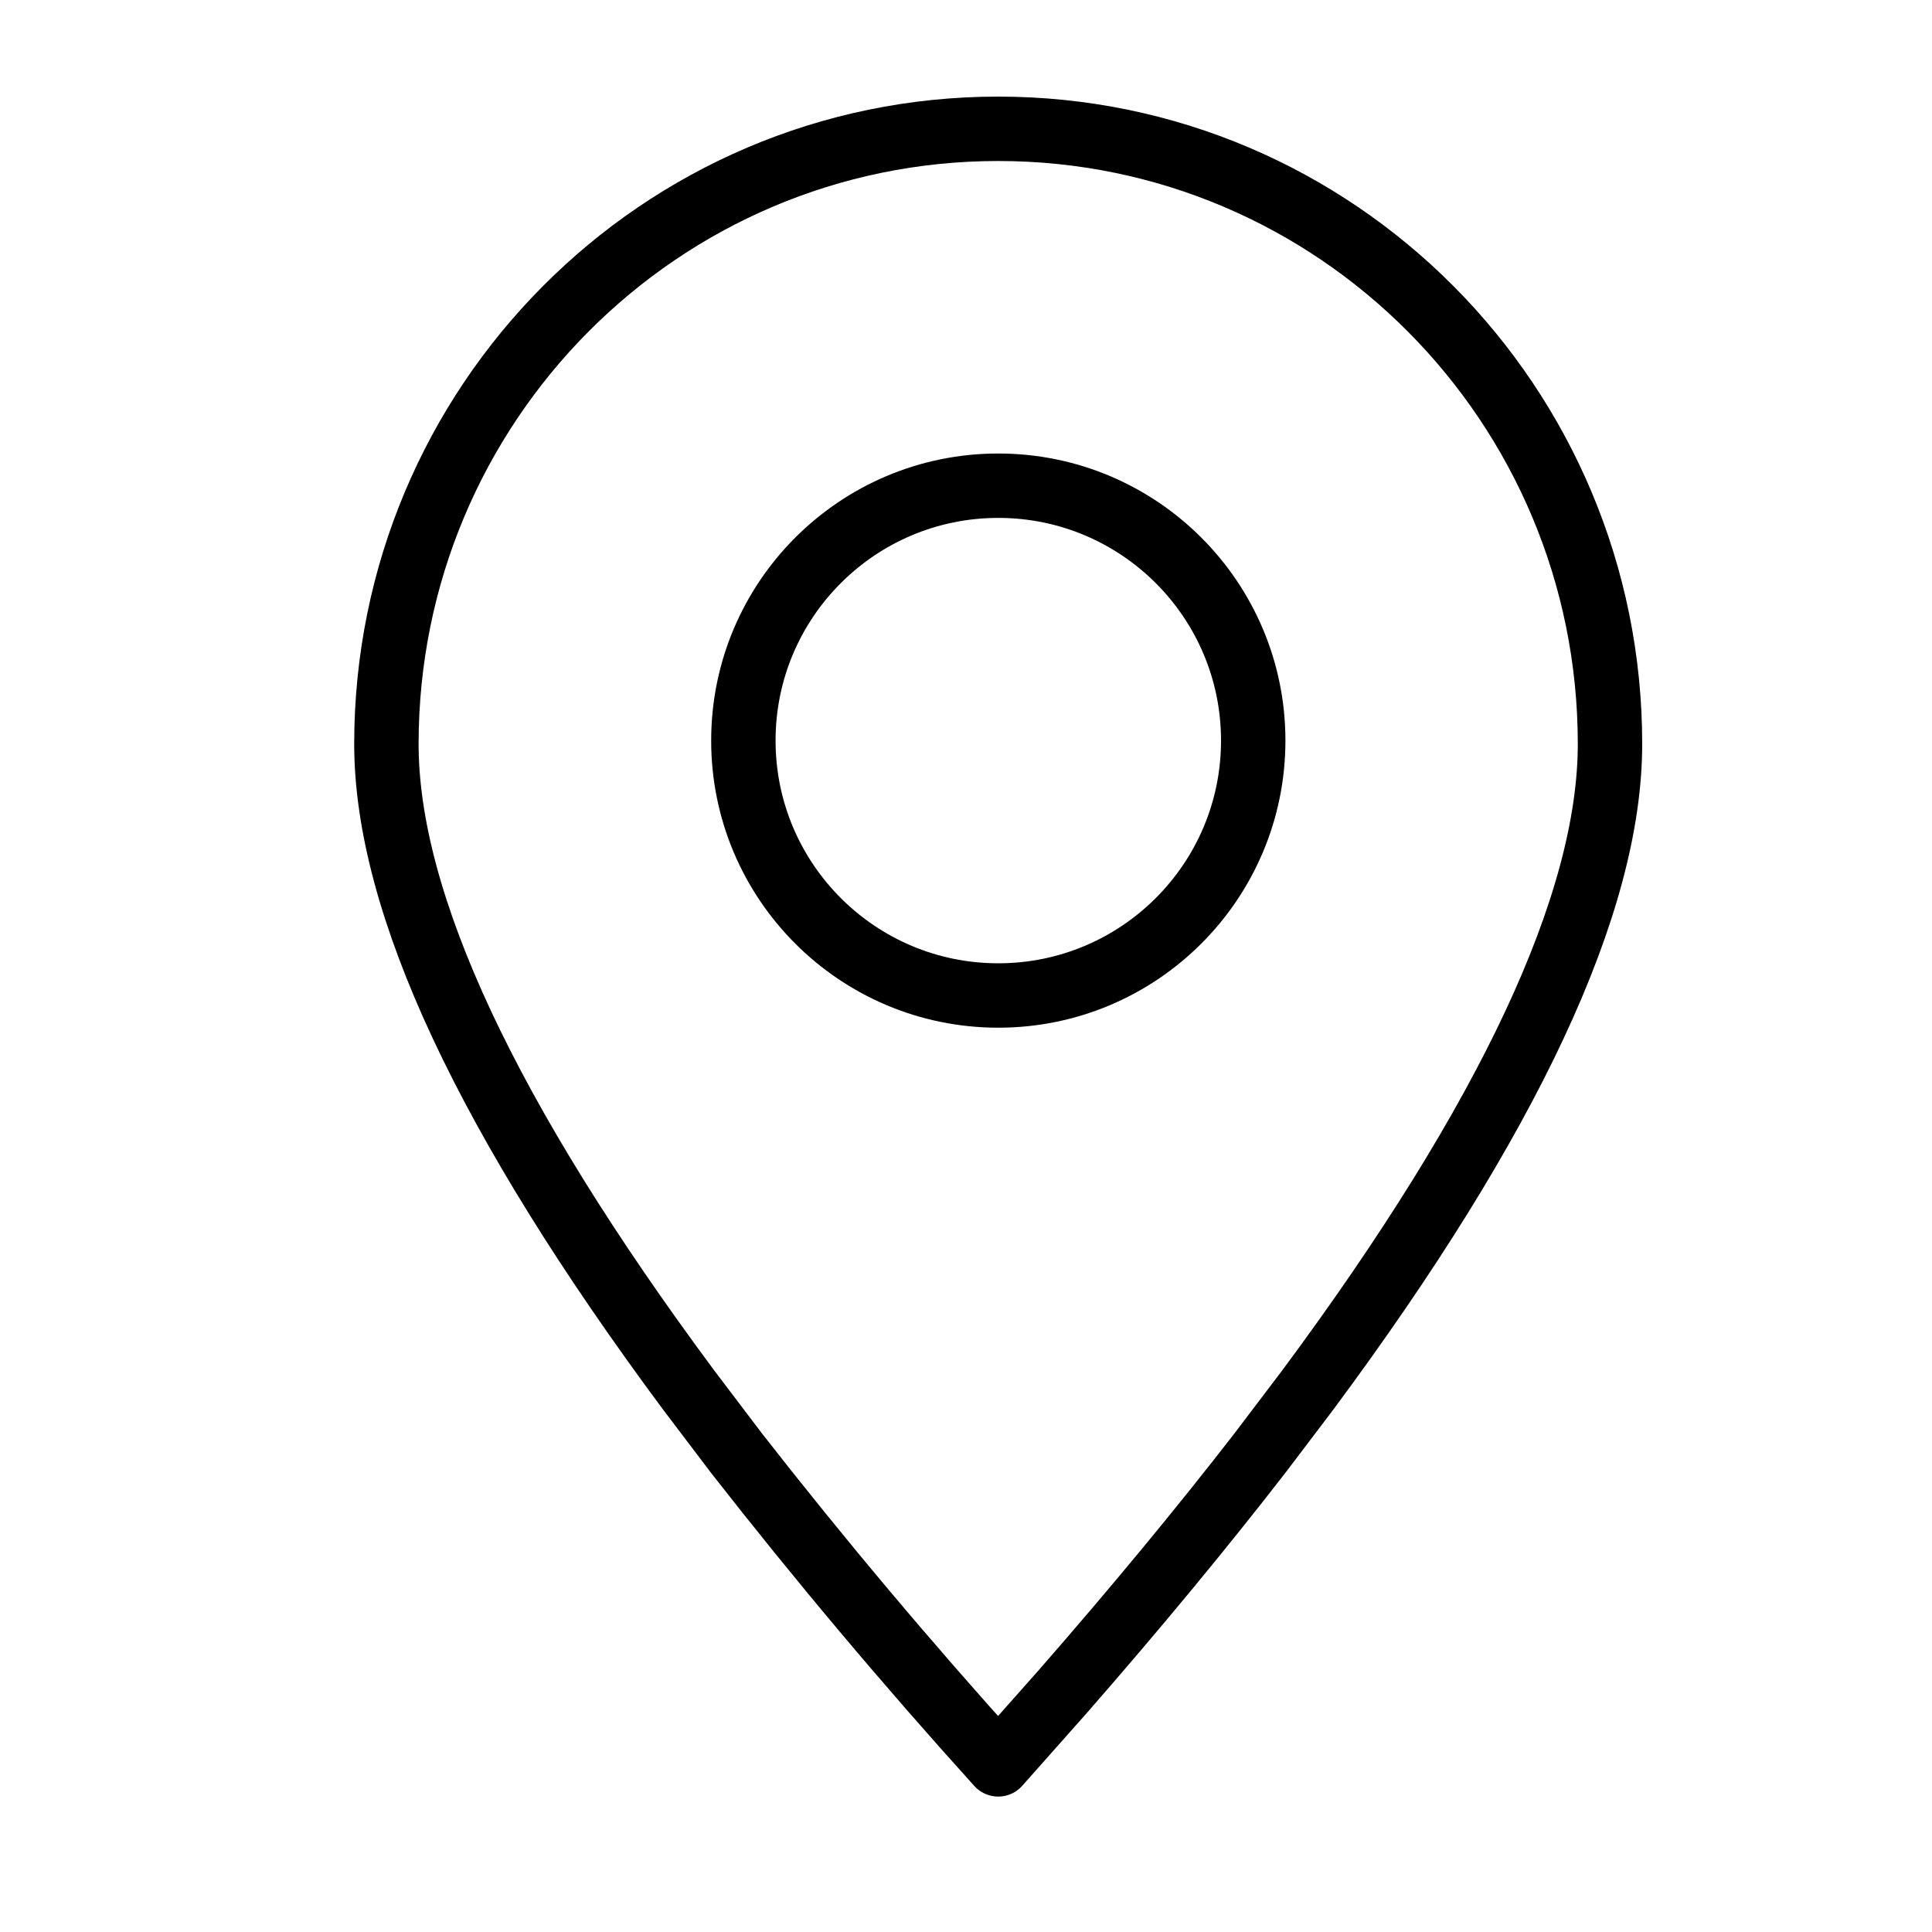 <?xml version="1.0" encoding="UTF-8"?> <svg xmlns="http://www.w3.org/2000/svg" width="30" height="30" viewBox="0 0 30 30" fill="none"><path fill-rule="evenodd" clip-rule="evenodd" d="M15.5 27.397L16.499 26.271C17.633 24.973 18.652 23.741 19.56 22.569L20.309 21.581C23.436 17.368 25 14.024 25 11.552C25 6.277 20.747 2 15.5 2C10.253 2 6 6.277 6 11.552C6 14.024 7.564 17.368 10.691 21.581L11.44 22.569C12.735 24.227 14.089 25.837 15.5 27.397Z" stroke="black" stroke-linecap="round" stroke-linejoin="round"></path><path d="M15.501 15.458C17.687 15.458 19.46 13.686 19.46 11.5C19.46 9.314 17.687 7.542 15.501 7.542C13.315 7.542 11.543 9.314 11.543 11.5C11.543 13.686 13.315 15.458 15.501 15.458Z" stroke="black" stroke-linecap="round" stroke-linejoin="round"></path></svg> 